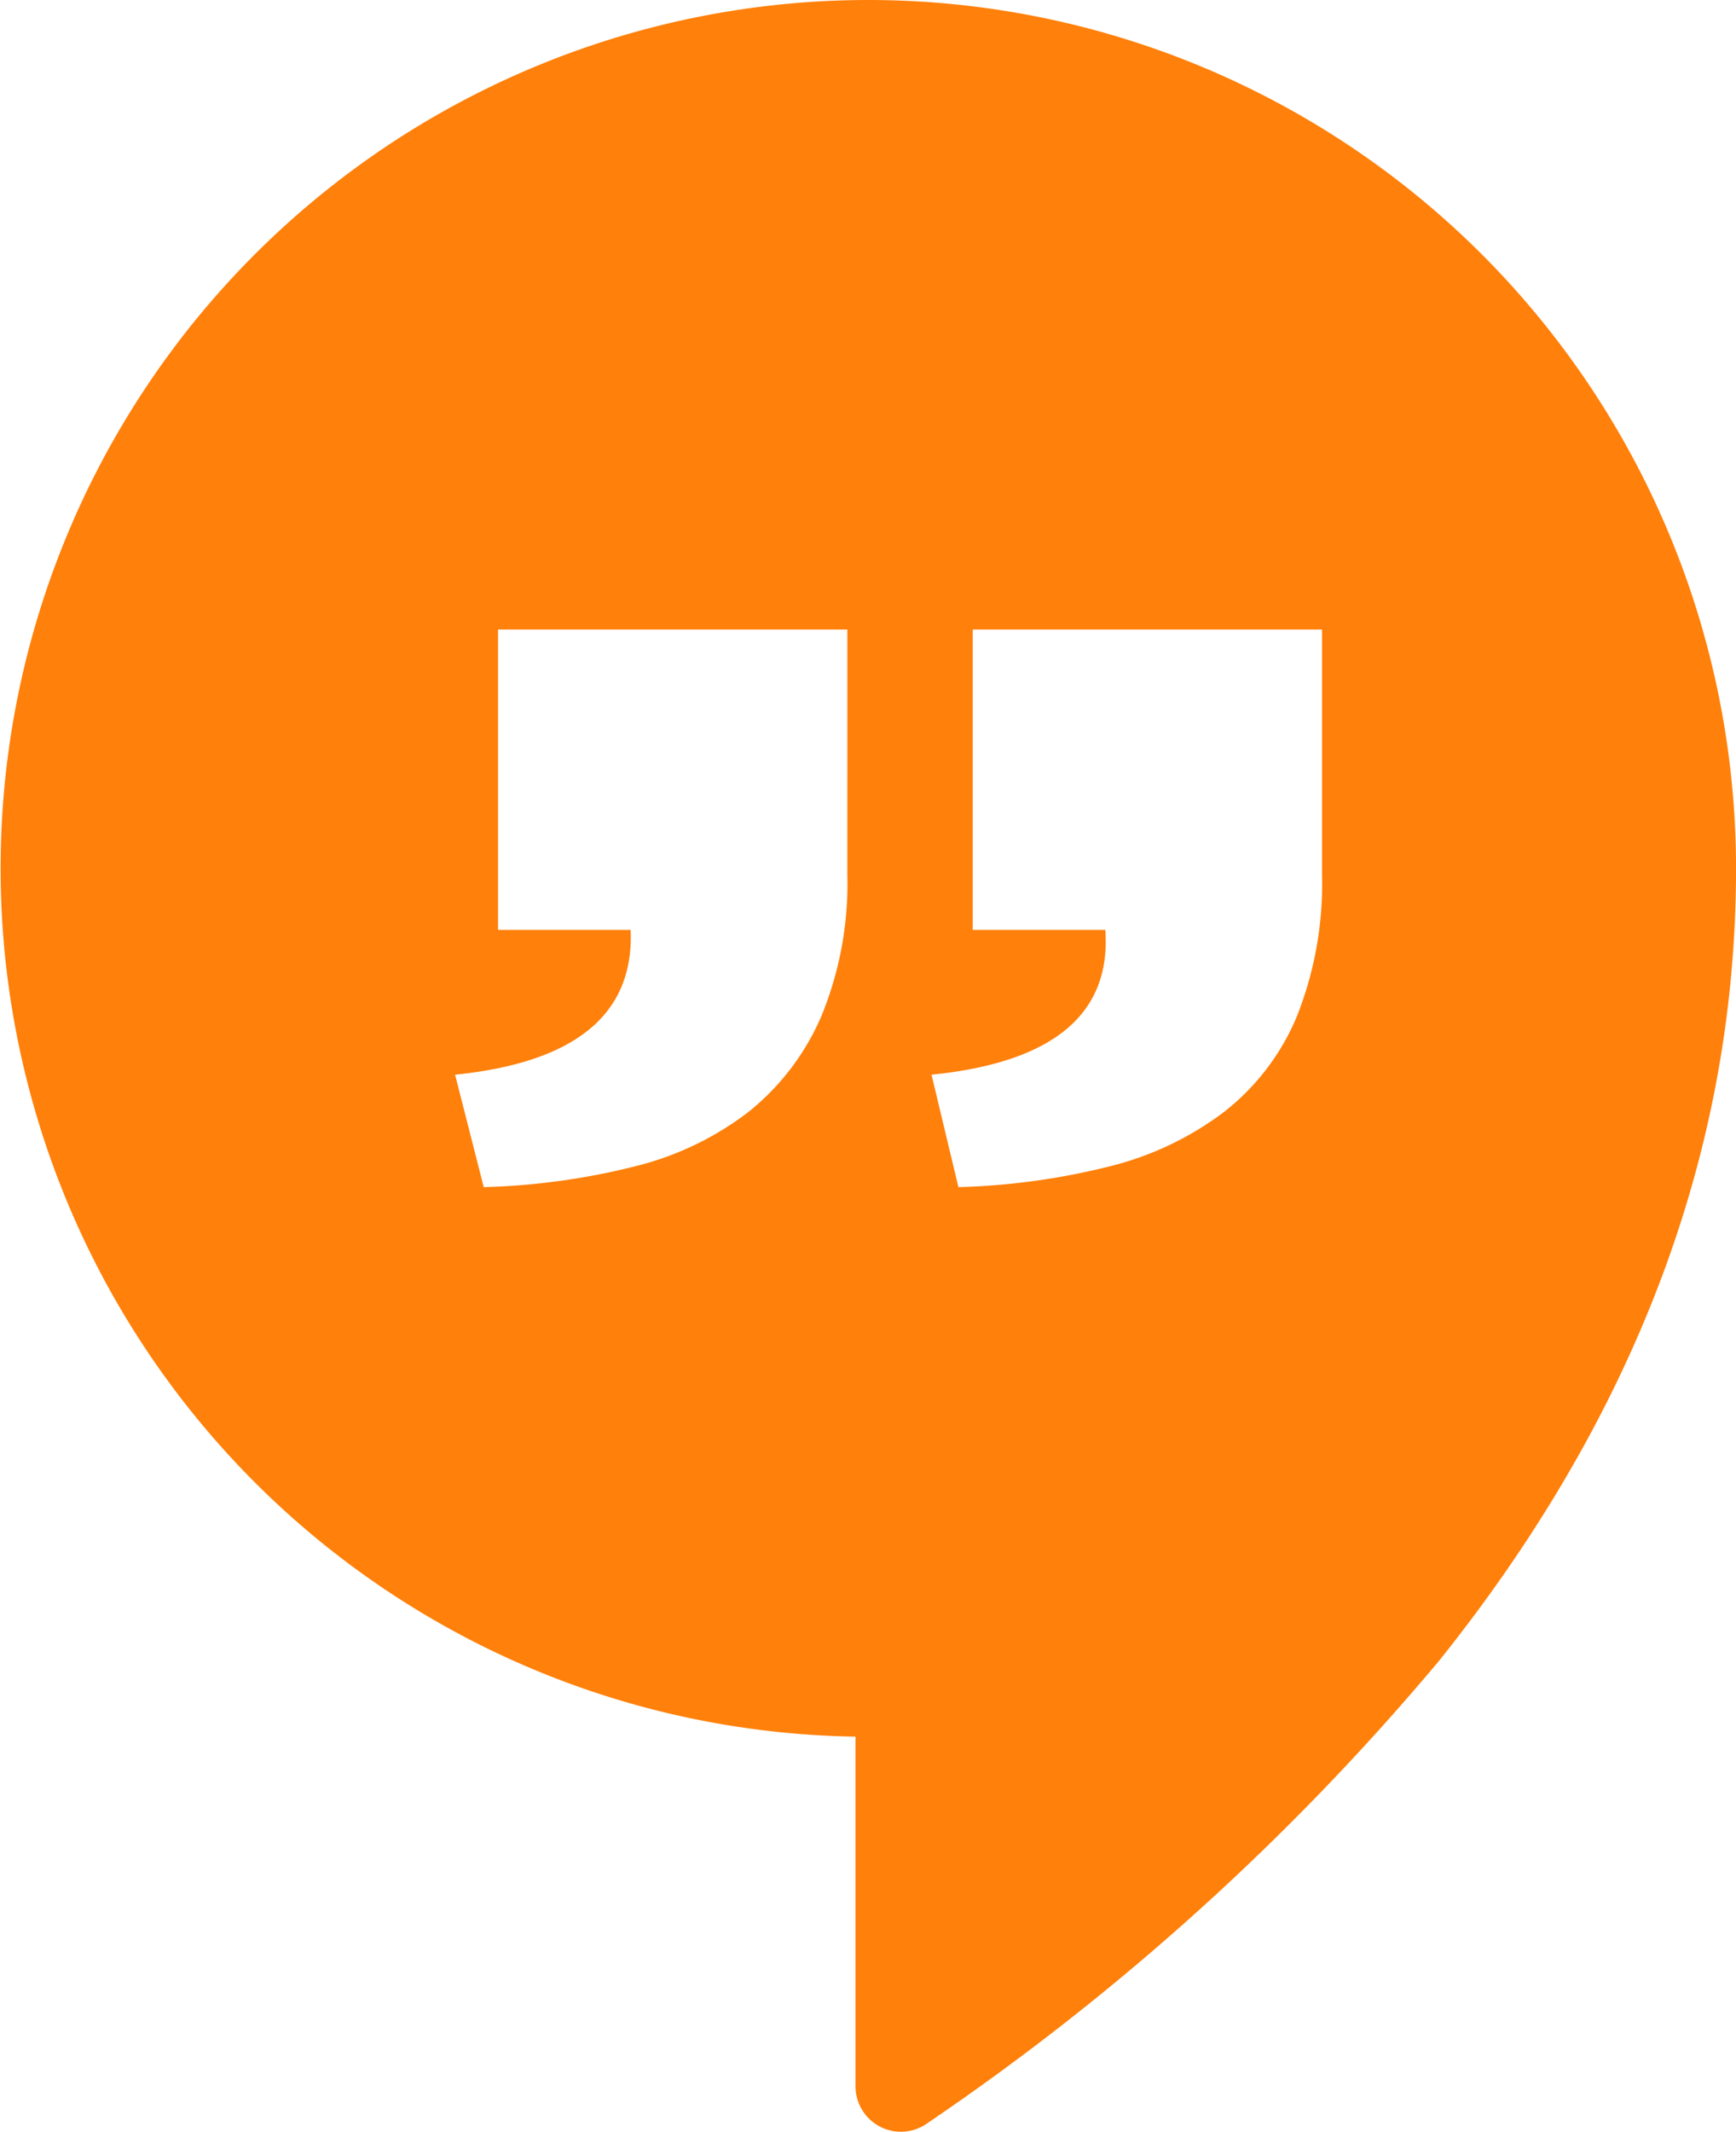 <?xml version="1.0" encoding="UTF-8"?> <svg xmlns="http://www.w3.org/2000/svg" width="52.766" height="64.772" viewBox="0 0 52.766 64.772"><g id="Groupe_7365" data-name="Groupe 7365" transform="translate(-46.531 -40.693)"><path id="Tracé_3114" data-name="Tracé 3114" d="M444.873,257.188a26.383,26.383,0,0,0-.379,52.763v10.625a1.379,1.379,0,0,0,2.18,1.123,75.735,75.735,0,0,0,15.56-14.056c5.608-7,9.023-15.006,9.023-24.073A26.383,26.383,0,0,0,444.873,257.188Zm-.628,26.57a10.58,10.58,0,0,1-.79,4.305,7.538,7.538,0,0,1-2.205,2.9,9.306,9.306,0,0,1-3.457,1.661,21.13,21.13,0,0,1-4.6.632l-.871-3.416q5.5-.562,5.336-4.4h-4.03v-9.126h10.618Zm14.428,0a10.911,10.911,0,0,1-.762,4.305,7.191,7.191,0,0,1-2.205,2.9,9.572,9.572,0,0,1-3.485,1.661,21.12,21.12,0,0,1-4.6.632l-.817-3.416q5.553-.562,5.282-4.4h-4.03v-9.126h10.617Z" transform="translate(-371.959 -216.495)" fill="#ff800a" fill-rule="evenodd"></path></g></svg> 